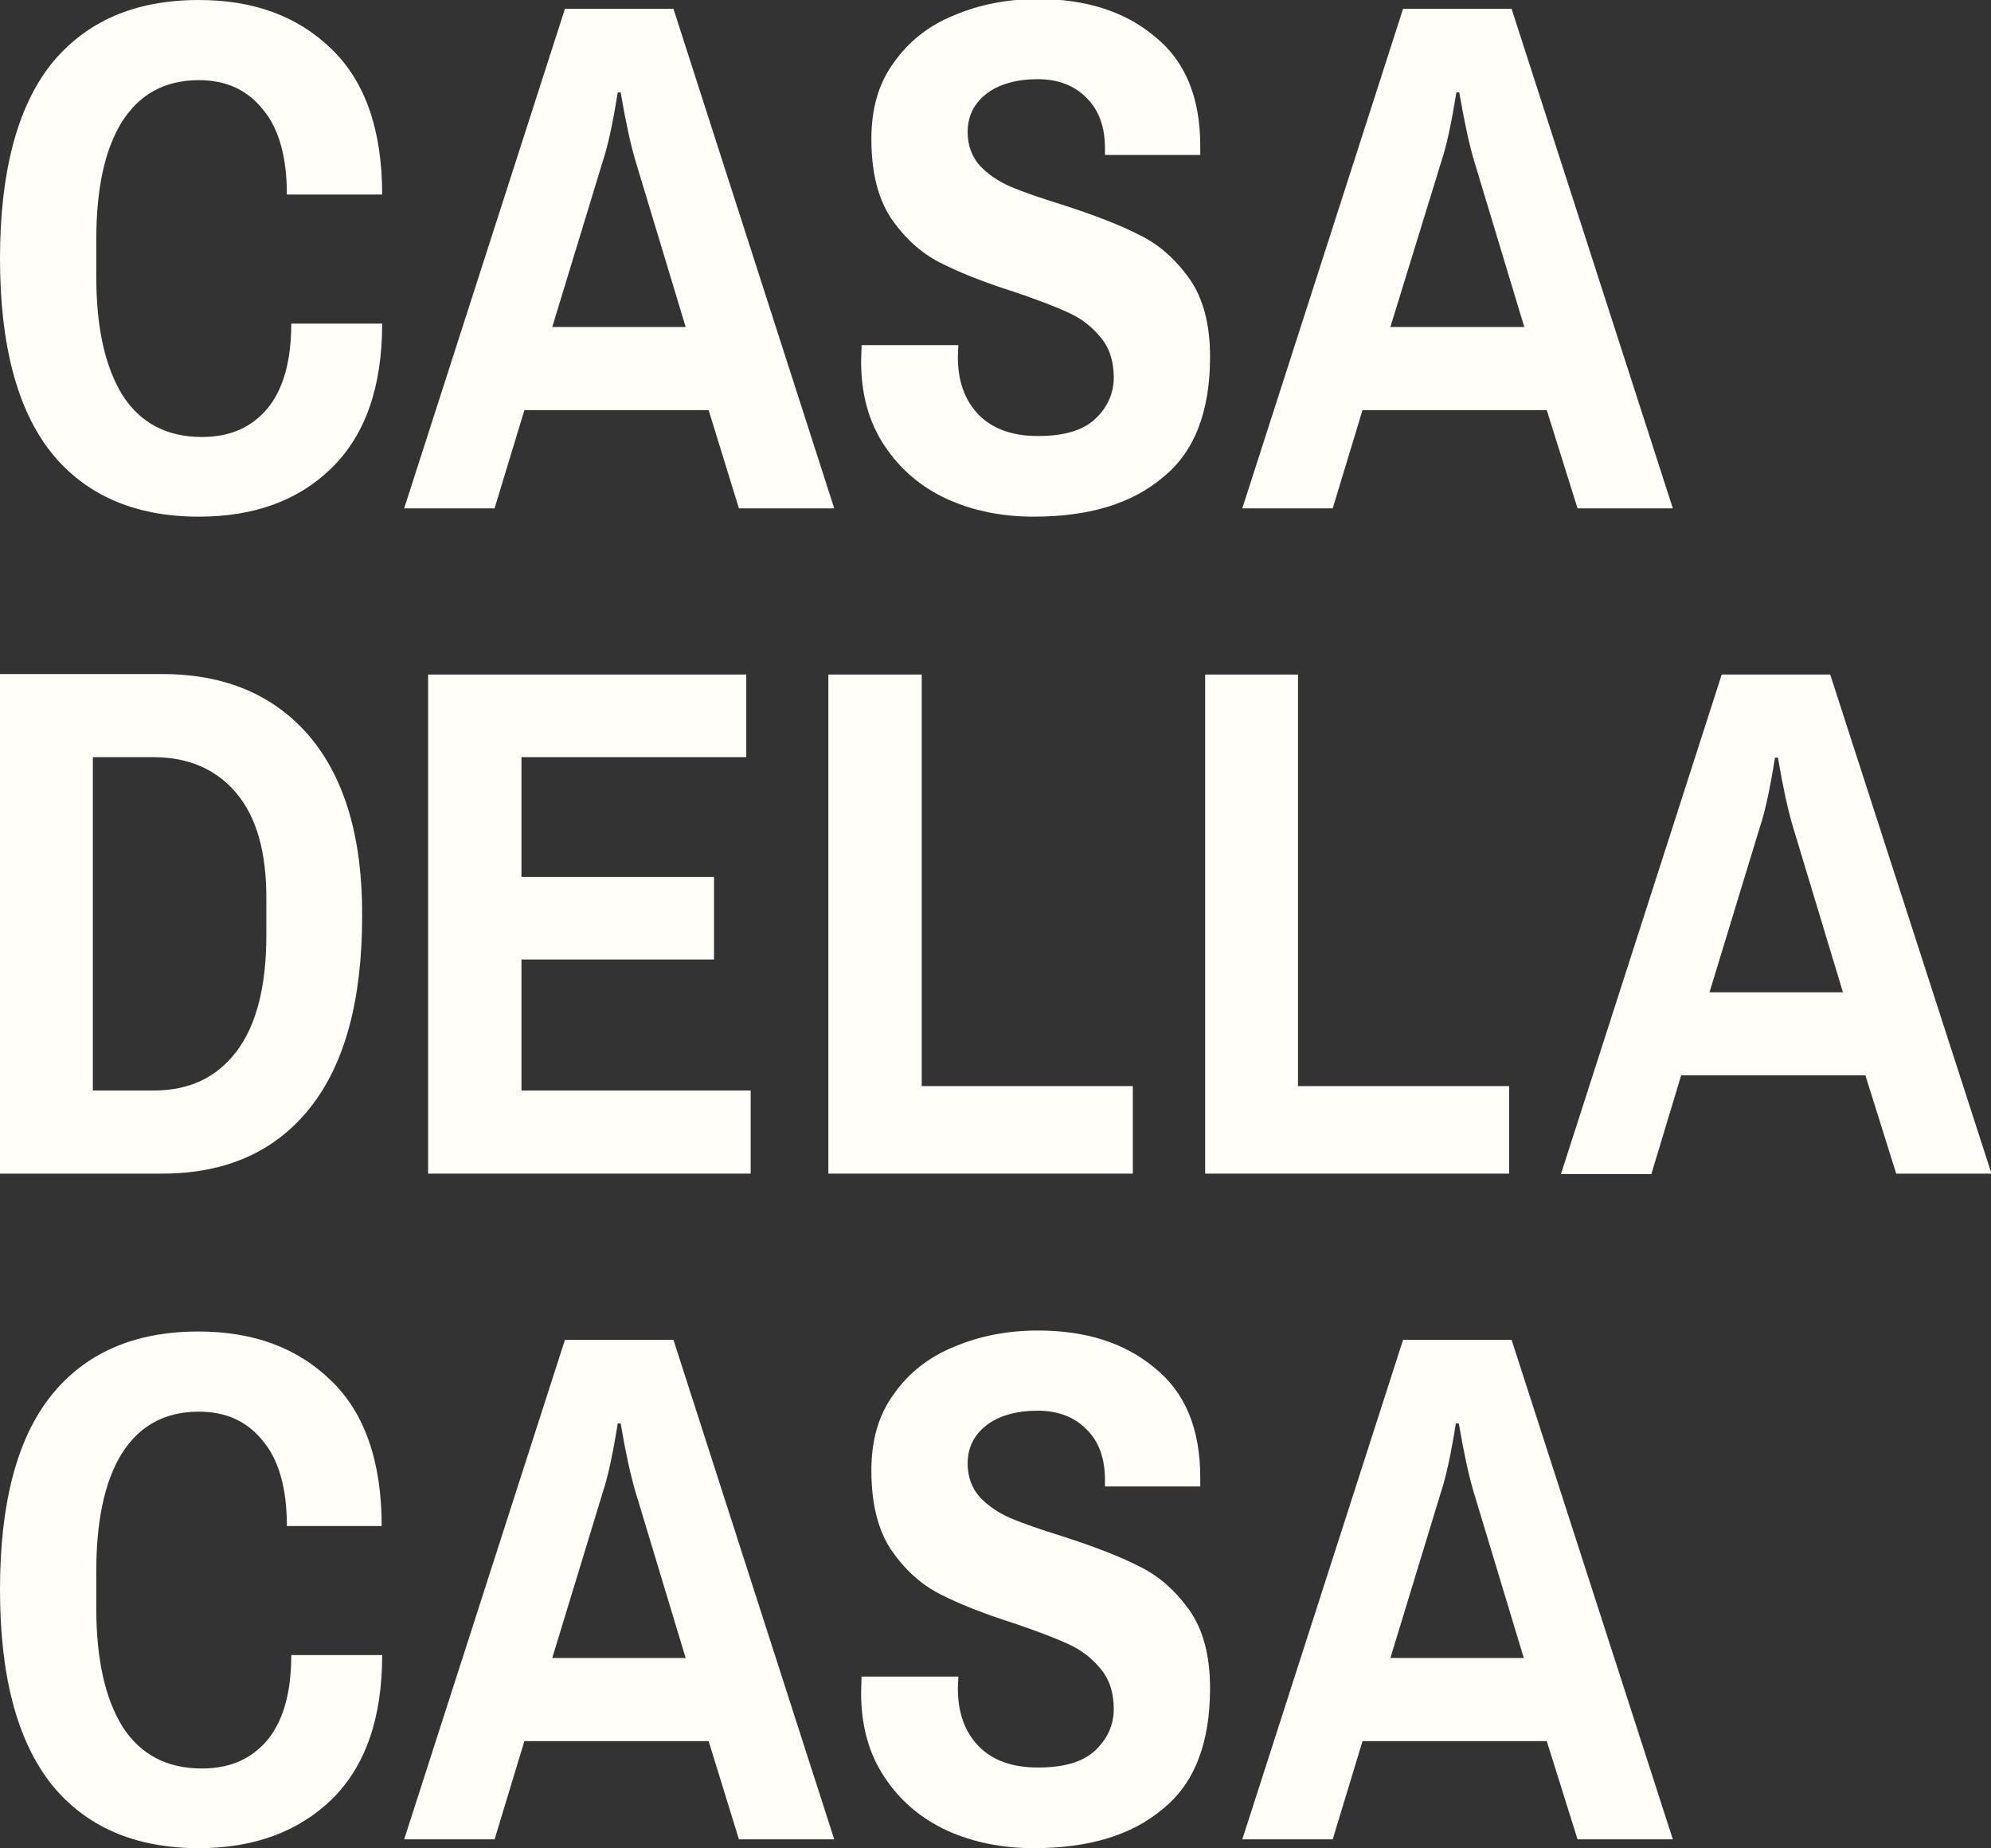 <svg xml:space="preserve" style="enable-background:new 0 0 407.4 378.1;" viewBox="0 0 407.4 378.1" y="0px" x="0px" xmlns:xlink="http://www.w3.org/1999/xlink" xmlns="http://www.w3.org/2000/svg" id="Layer_1" version="1.1">
<rect x="0" y="0" width="407.4" height="378.1" fill="#333333" stroke="none"/>
<style type="text/css">
	.st0{fill:#FFFEF8;}
</style>
<g>
	<path d="M374.5,138h-22.2l-32.9,102.2h18.5L344,220h37.7l6.3,20.1h19.5L374.5,138L374.5,138z M349.8,203l10.4-34.1
		c1-3,2-7.6,3-13.9h0.6c1,5.9,2,10.5,3,13.9l10.3,34.1L349.8,203L349.8,203z" class="st0"></path>
	<path d="M63.3,150.6c-7.2-8.4-17.2-12.7-30.1-12.7H0v102.2h33.2c13,0,23.1-4.5,30.2-13.4c7.1-8.9,10.7-22,10.7-39.2
		C74.2,171.4,70.5,159.1,63.3,150.6z M54.5,191.3c0,10.4-2,18.4-6.1,23.8c-4.1,5.4-9.7,8-17,8H19v-68.2h12.4c7.2,0,12.9,2.5,17,7.4
		c4.1,4.9,6.1,12,6.1,21.4V191.3L54.5,191.3z" class="st0"></path>
	<polygon points="87.6,138 152.7,138 152.7,154.9 106.7,154.9 106.7,179.4 146.1,179.4 146.1,196.3 106.7,196.3 
		106.7,223.1 153.6,223.1 153.6,240.1 87.6,240.1" class="st0"></polygon>
	<polygon points="169.5,138 188.6,138 188.6,222.2 231.8,222.2 231.8,240.1 169.5,240.1" class="st0"></polygon>
	<polygon points="246.6,138 265.6,138 265.6,222.2 308.8,222.2 308.8,240.1 246.6,240.1" class="st0"></polygon>
</g>
<g>
	<path d="M309.3,274.1h-22.2l-32.9,102.2h18.5l6.1-20.1h37.7l6.3,20.1h19.5L309.3,274.1L309.3,274.1z M284.5,339.2
		l10.4-34.1c1-3,2-7.6,3-13.9h0.6c1,5.9,2,10.5,3,13.9l10.3,34.1H284.5L284.5,339.2z" class="st0"></path>
	<path d="M137.8,274.1h-22.2L82.7,376.3h18.5l6.1-20.1h37.7l6.2,20.1h19.5L137.8,274.1L137.8,274.1z M113,339.2
		l10.4-34.1c1-3,2-7.6,3-13.9h0.6c1,5.9,2,10.5,3,13.9l10.3,34.1C140.3,339.2,113,339.2,113,339.2z" class="st0"></path>
	<path d="M40.7,378.1c-13.1,0-23.2-4.4-30.2-13.1C3.5,356.1,0,342.9,0,325.2s3.5-30.9,10.4-39.6
		c7-8.8,17.1-13.2,30.2-13.2c11.2,0,20.2,3.3,27.1,10c6.9,6.6,10.4,16.6,10.4,29.8H58.7c0-7.6-1.6-13.5-4.9-17.4
		c-3.2-4-7.5-6-13.1-6c-7,0-12.2,2.9-15.8,8.6c-3.5,5.7-5.2,13.7-5.2,24.1v7.5c0,10.4,1.8,18.5,5.4,24.3c3.7,5.7,9.1,8.5,16.2,8.5
		c5.7,0,10.1-1.9,13.4-5.8c3.3-4,4.9-9.8,4.9-17.4h18.6c0,12.9-3.4,22.7-10.3,29.5C61.1,374.7,52,378.1,40.7,378.1L40.7,378.1z" class="st0"></path>
	<path d="M211.5,378.1c-6.5,0-12.4-1.2-17.7-3.6c-5.4-2.5-9.6-6.1-12.8-10.9c-3.2-4.8-4.8-10.5-4.8-17.3l0.1-3.3h19.8
		l-0.1,2.4c0,5,1.4,8.9,4.3,11.9c2.9,2.9,6.9,4.3,12.1,4.3s9.1-1.1,11.6-3.4c2.6-2.4,3.9-5.3,3.9-8.6s-0.9-6.1-2.7-8.2
		c-1.8-2.2-4-3.9-6.7-5.1c-2.6-1.2-6.3-2.6-11-4.2c-6.3-2-11.3-4-15.2-6c-3.9-2-7.2-5-10-9.1c-2.7-4.1-4-9.5-4-16.2
		c0-6.2,1.5-11.4,4.6-15.6c3.1-4.4,7.2-7.6,12.4-9.7c5.2-2.2,10.9-3.3,17.1-3.3c9.7,0,17.7,2.5,23.8,7.6c6.3,5,9.4,12.5,9.4,22.5
		v1.8h-19.5v-1.3c0-4.4-1.2-7.8-3.7-10.3c-2.5-2.6-5.9-3.9-10.1-3.9s-8,1-10.6,3.1c-2.5,2-3.7,4.6-3.7,7.7c0,2.8,0.9,5.1,2.5,6.9
		c1.7,1.8,3.8,3.2,6.3,4.3c2.6,1.1,6.1,2.3,10.6,3.7c6.5,2.1,11.7,4.1,15.6,6.1c4,1.9,7.4,4.9,10.3,8.9c2.9,4.1,4.3,9.4,4.3,16.1
		c0,11.2-3.2,19.5-9.7,24.7C231.5,375.5,222.7,378.1,211.5,378.1L211.5,378.1z" class="st0"></path>
</g>
<g>
	<path d="M309.3,1.8h-22.2L254.2,104h18.5l6.1-20.1h37.7l6.3,20.1h19.5L309.3,1.8z M284.5,66.9L295,32.8
		c1-3,2-7.6,3-13.9h0.6c1,5.9,2,10.5,3,13.9l10.3,34.1H284.5L284.5,66.9z" class="st0"></path>
	<path d="M137.8,1.8h-22.2L82.7,104h18.5l6.1-20.1h37.7l6.2,20.1h19.5L137.8,1.8z M113,66.9l10.4-34.1c1-3,2-7.6,3-13.9
		h0.6c1,5.9,2,10.5,3,13.9l10.3,34.1C140.3,66.9,113,66.9,113,66.9z" class="st0"></path>
	<path d="M40.7,105.7c-13.1,0-23.2-4.4-30.2-13.1C3.5,83.8,0,70.5,0,52.9S3.5,22,10.4,13.2C17.5,4.4,27.5,0,40.7,0
		c11.2,0,20.2,3.3,27.1,10c6.9,6.6,10.4,16.6,10.4,29.8H58.7c0-7.6-1.6-13.5-4.9-17.4c-3.2-4-7.5-6-13.1-6c-7,0-12.2,2.9-15.8,8.6
		c-3.5,5.7-5.2,13.7-5.2,24.1v7.5c0,10.4,1.8,18.5,5.4,24.3c3.7,5.7,9.1,8.5,16.2,8.5c5.7,0,10.1-1.9,13.4-5.8
		c3.3-4,4.9-9.8,4.9-17.4h18.6c0,12.9-3.4,22.7-10.3,29.5C61.1,102.4,52,105.7,40.7,105.7L40.7,105.7z" class="st0"></path>
	<path d="M211.5,105.7c-6.5,0-12.4-1.2-17.7-3.6c-5.4-2.5-9.6-6.1-12.8-10.9c-3.2-4.8-4.8-10.5-4.8-17.3l0.1-3.3h19.8
		l-0.1,2.4c0,5,1.4,8.9,4.3,11.9c2.9,2.9,6.9,4.3,12.1,4.3s9.1-1.1,11.6-3.4c2.6-2.4,3.9-5.3,3.9-8.6s-0.9-6.1-2.7-8.2
		c-1.8-2.2-4-3.9-6.7-5.1c-2.6-1.2-6.3-2.6-11-4.2c-6.3-2-11.3-4-15.2-6c-3.9-2-7.2-5-10-9.1c-2.7-4.1-4-9.5-4-16.2
		c0-6.2,1.5-11.4,4.6-15.6c3.1-4.4,7.2-7.6,12.4-9.7c5.2-2.2,10.9-3.3,17.1-3.3c9.7,0,17.7,2.5,23.8,7.6c6.3,5,9.4,12.5,9.4,22.5
		v1.8h-19.5v-1.3c0-4.4-1.2-7.8-3.7-10.3c-2.5-2.6-5.9-3.9-10.1-3.9s-8,1-10.6,3.1c-2.5,2-3.7,4.6-3.7,7.7c0,2.8,0.9,5.1,2.5,6.9
		c1.7,1.8,3.8,3.2,6.3,4.3c2.6,1.1,6.1,2.3,10.6,3.7c6.5,2.1,11.7,4.1,15.6,6.1c4,1.9,7.4,4.9,10.3,8.9c2.9,4.1,4.3,9.4,4.3,16.1
		c0,11.2-3.2,19.5-9.7,24.7C231.5,103.1,222.7,105.7,211.5,105.7L211.5,105.7z" class="st0"></path>
</g>
</svg>
